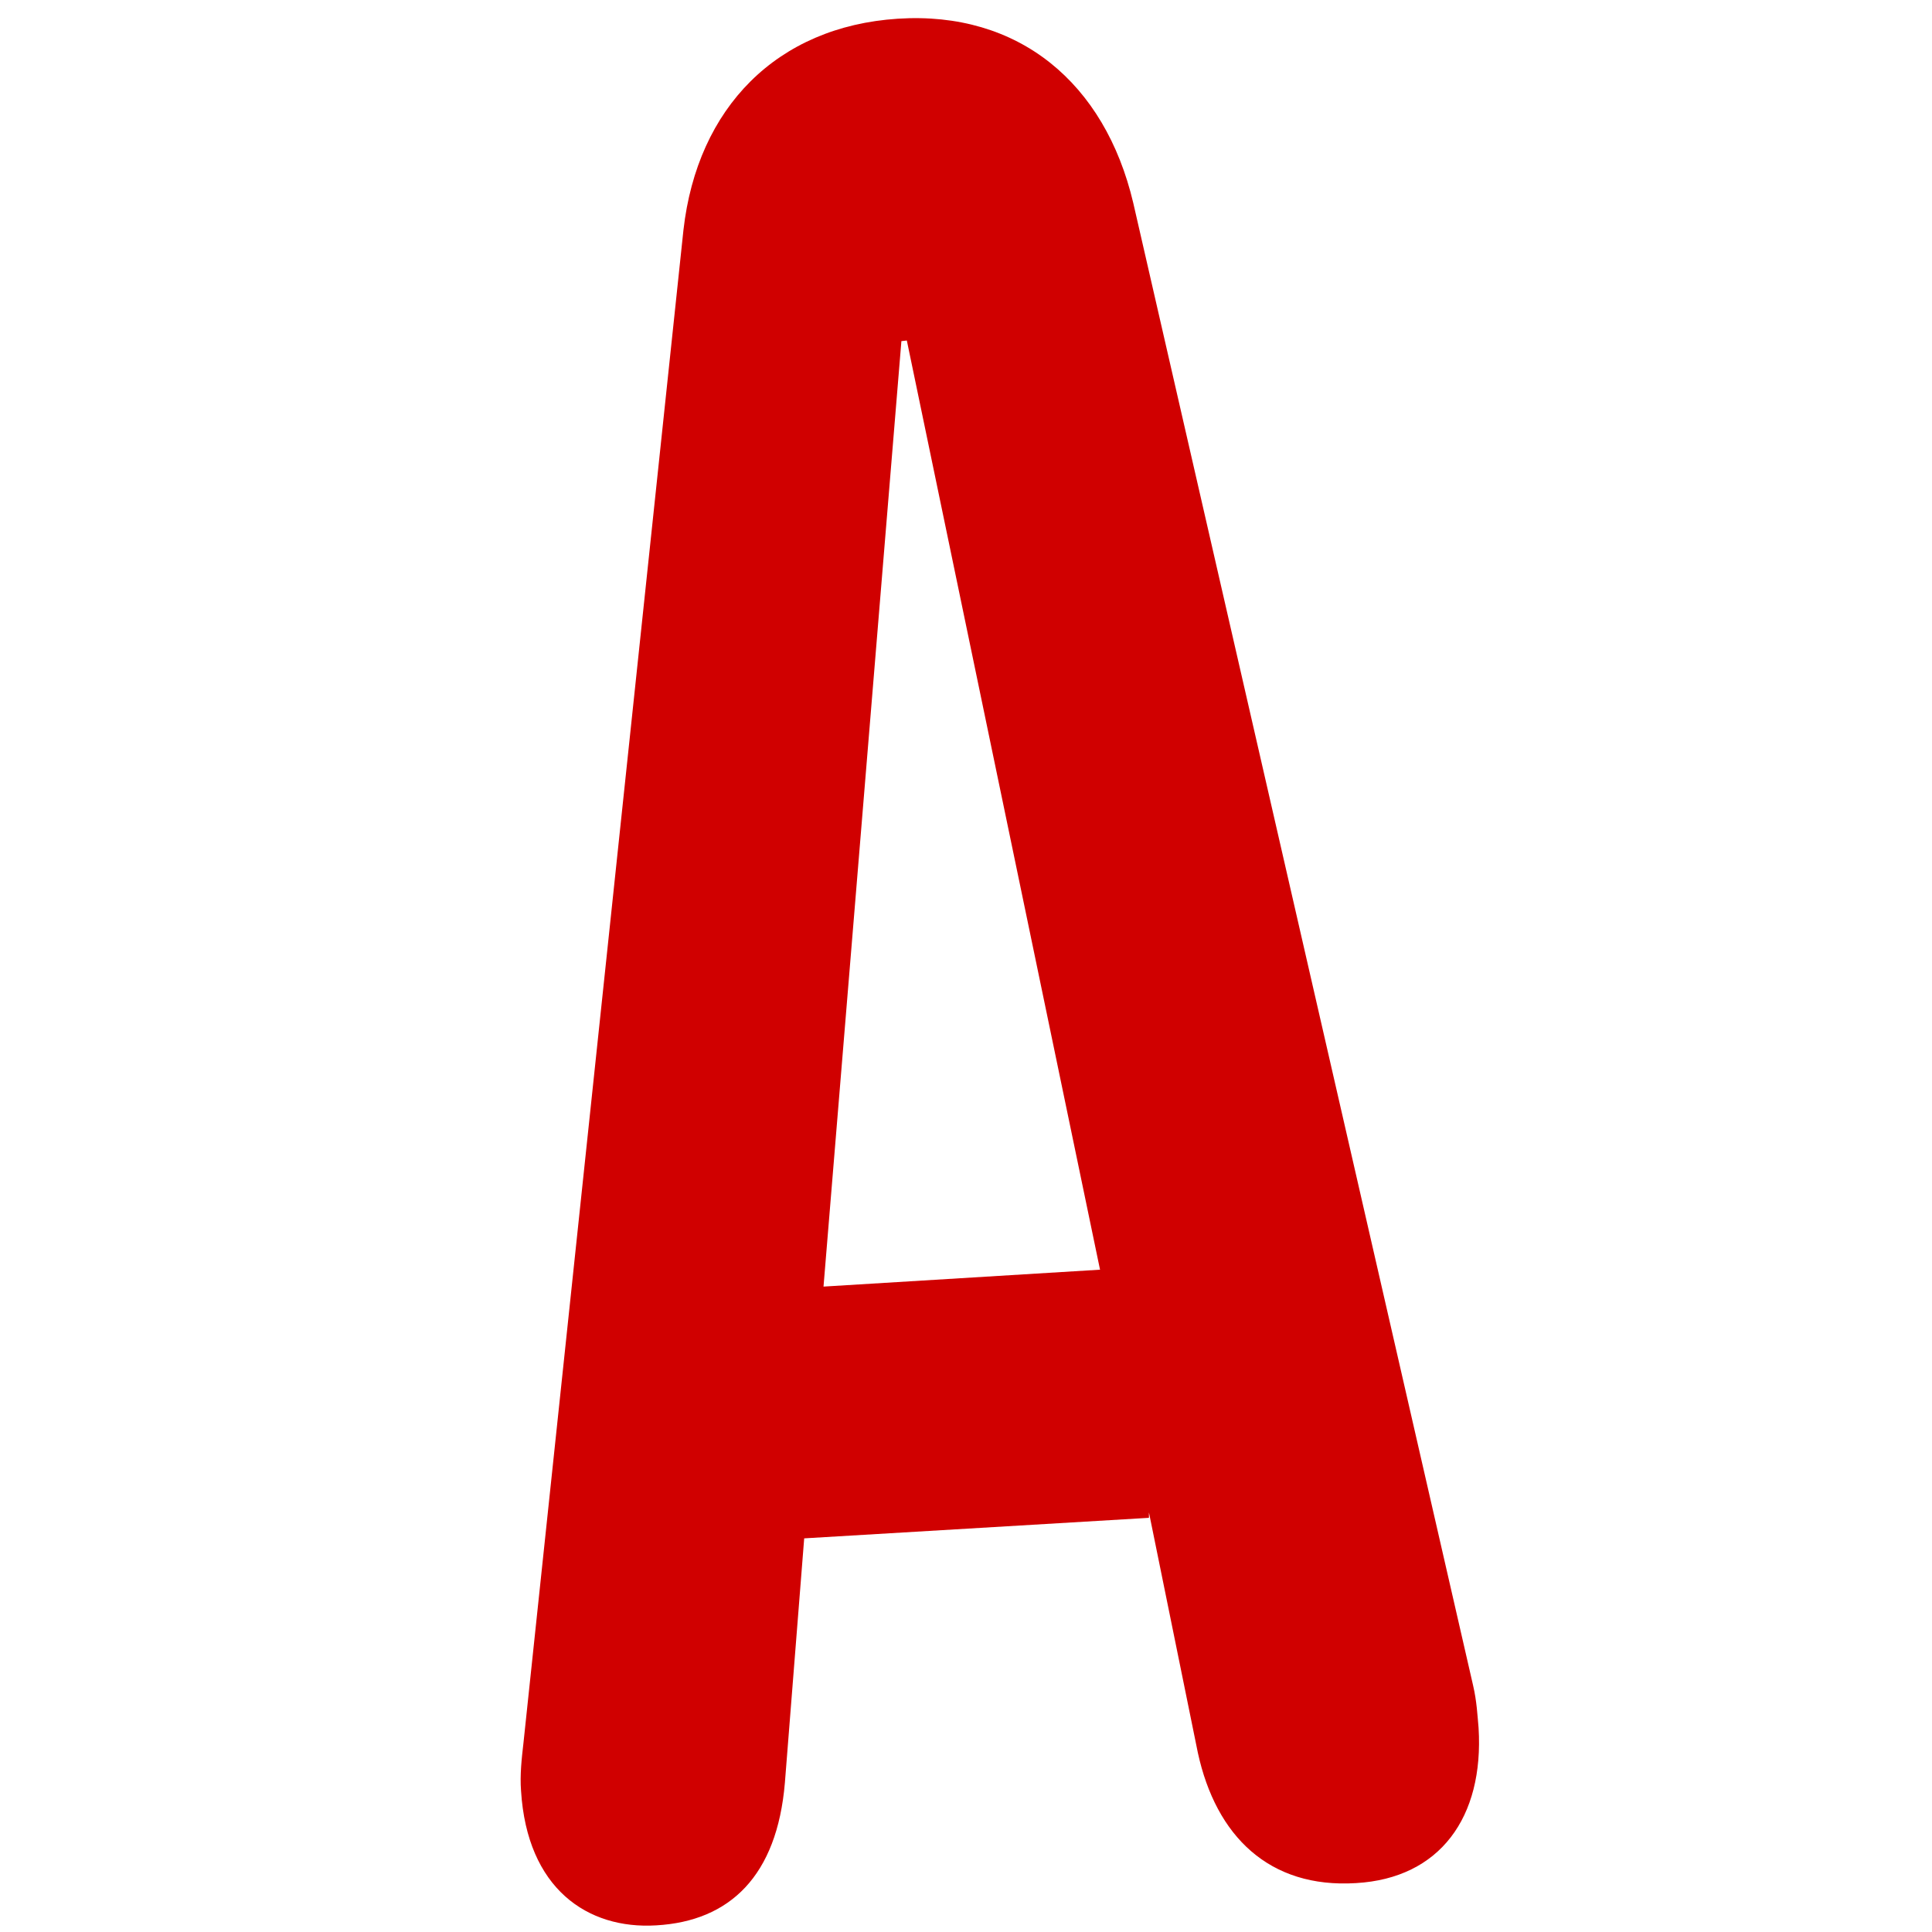<svg xmlns="http://www.w3.org/2000/svg" viewBox="0 0 32 32"><path d="M8.63 29.66c-.02-.26.01-.53.04-.79l2.65-25.06c.23-2.03 1.55-3.37 3.55-3.5s3.43 1.06 3.9 3.05l5.63 24.56c.06.26.07.48.09.7.09 1.48-.64 2.49-2.03 2.57-1.44.09-2.32-.78-2.62-2.16l-.81-3.98v.09l-5.71.34-.32 4.05c-.13 1.54-.91 2.29-2.13 2.36-1.14.07-2.14-.61-2.24-2.23zm9.59-8.63l-3.2-15.39-.09.01-1.29 15.66 4.58-.28z" fill="#d00000"/></svg>